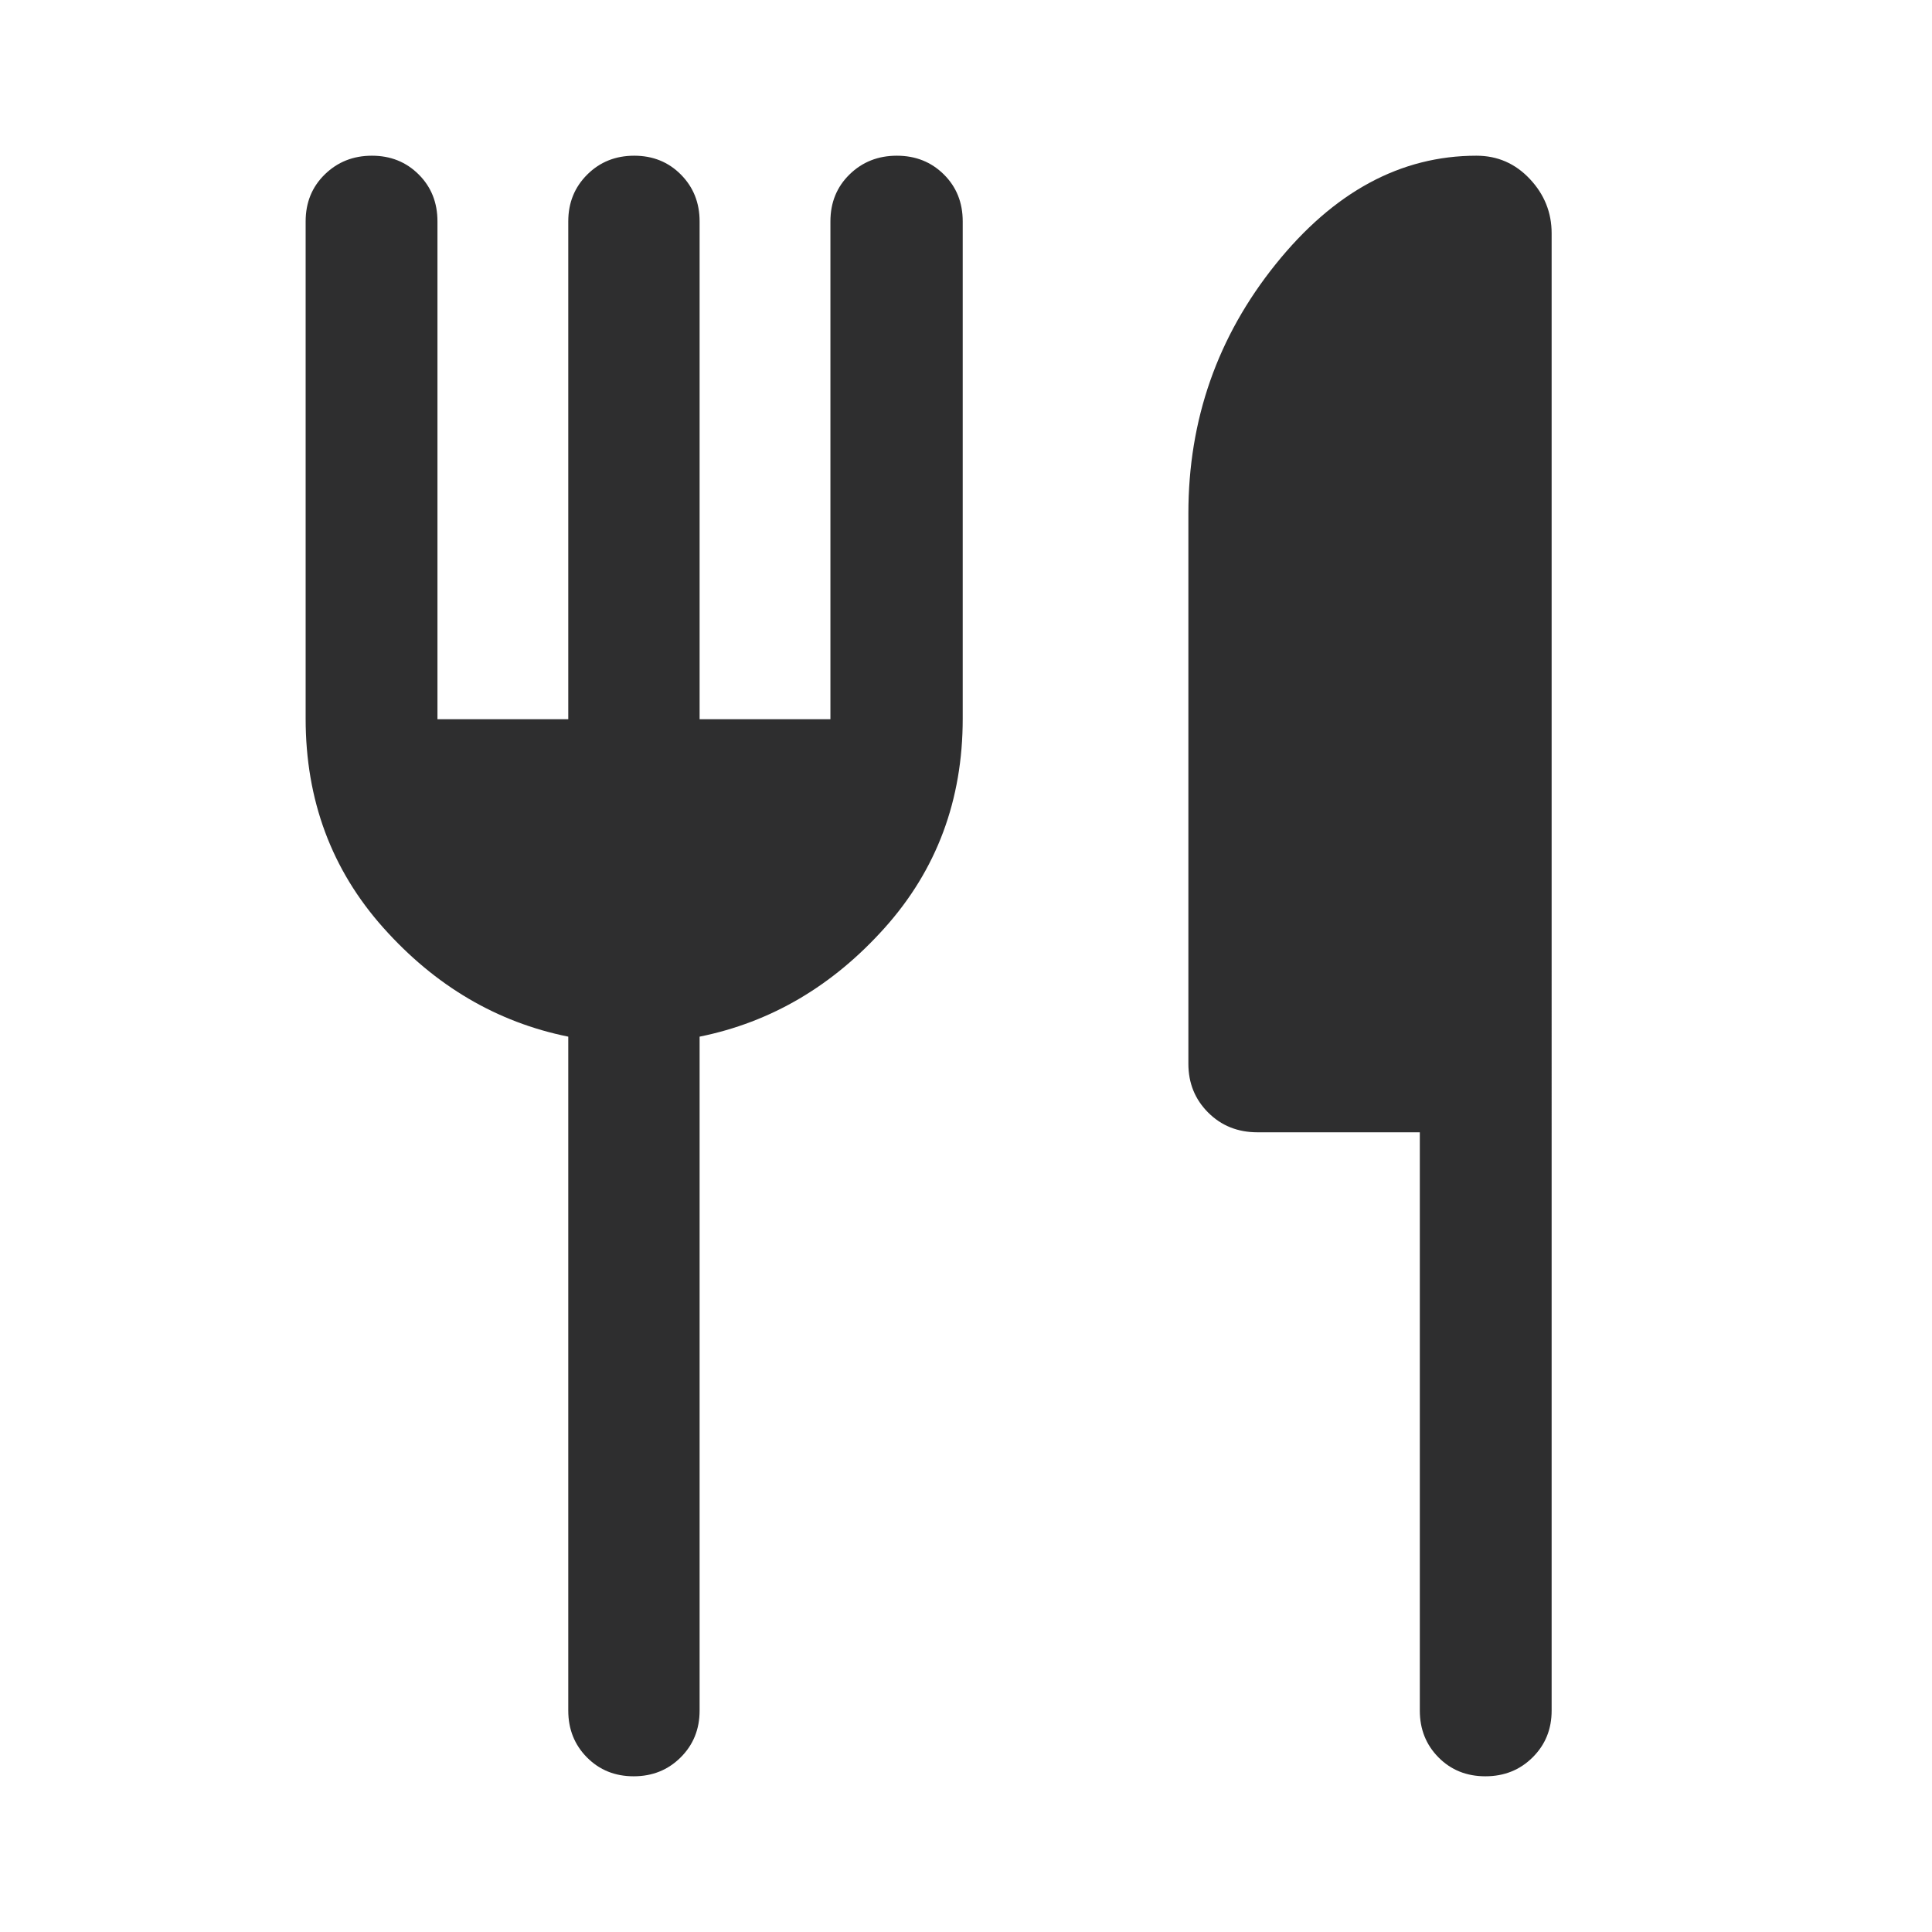 <svg xmlns="http://www.w3.org/2000/svg" height="48px" viewBox="0 -960 960 960" width="48px" fill="#2e2e2f"><path d="M282.37-602.63V-850q0-13.87 9.42-23.25 9.41-9.38 23.34-9.38 13.92 0 23.21 9.38 9.29 9.38 9.29 23.25v247.37h65V-850q0-14.04 9.51-23.33 9.52-9.3 23.49-9.3 13.97 0 23.36 9.3 9.38 9.29 9.38 23.33v247.1q0 60.66-38.77 103.95-38.77 43.3-91.97 54.06V-110q0 13.87-9.42 23.25-9.41 9.38-23.34 9.38-13.92 0-23.21-9.38-9.29-9.38-9.29-23.25v-334.89q-53.2-10.76-91.85-54.06-38.65-43.29-38.65-103.95V-850q0-14.04 9.51-23.33 9.51-9.3 23.42-9.3 13.9 0 23.23 9.3 9.34 9.29 9.34 23.33v247.37h65ZM705.5-397.37h-80.7q-14.66 0-24.48-9.82t-9.82-24.24v-273.46q0-69.83 43.34-123.78 43.33-53.96 99.81-53.96 15.64 0 26.5 11.54 10.85 11.54 10.85 27V-110q0 13.87-9.47 23.25-9.46 9.38-23.45 9.38-14 0-23.29-9.38T705.5-110v-287.37Z"/></svg>